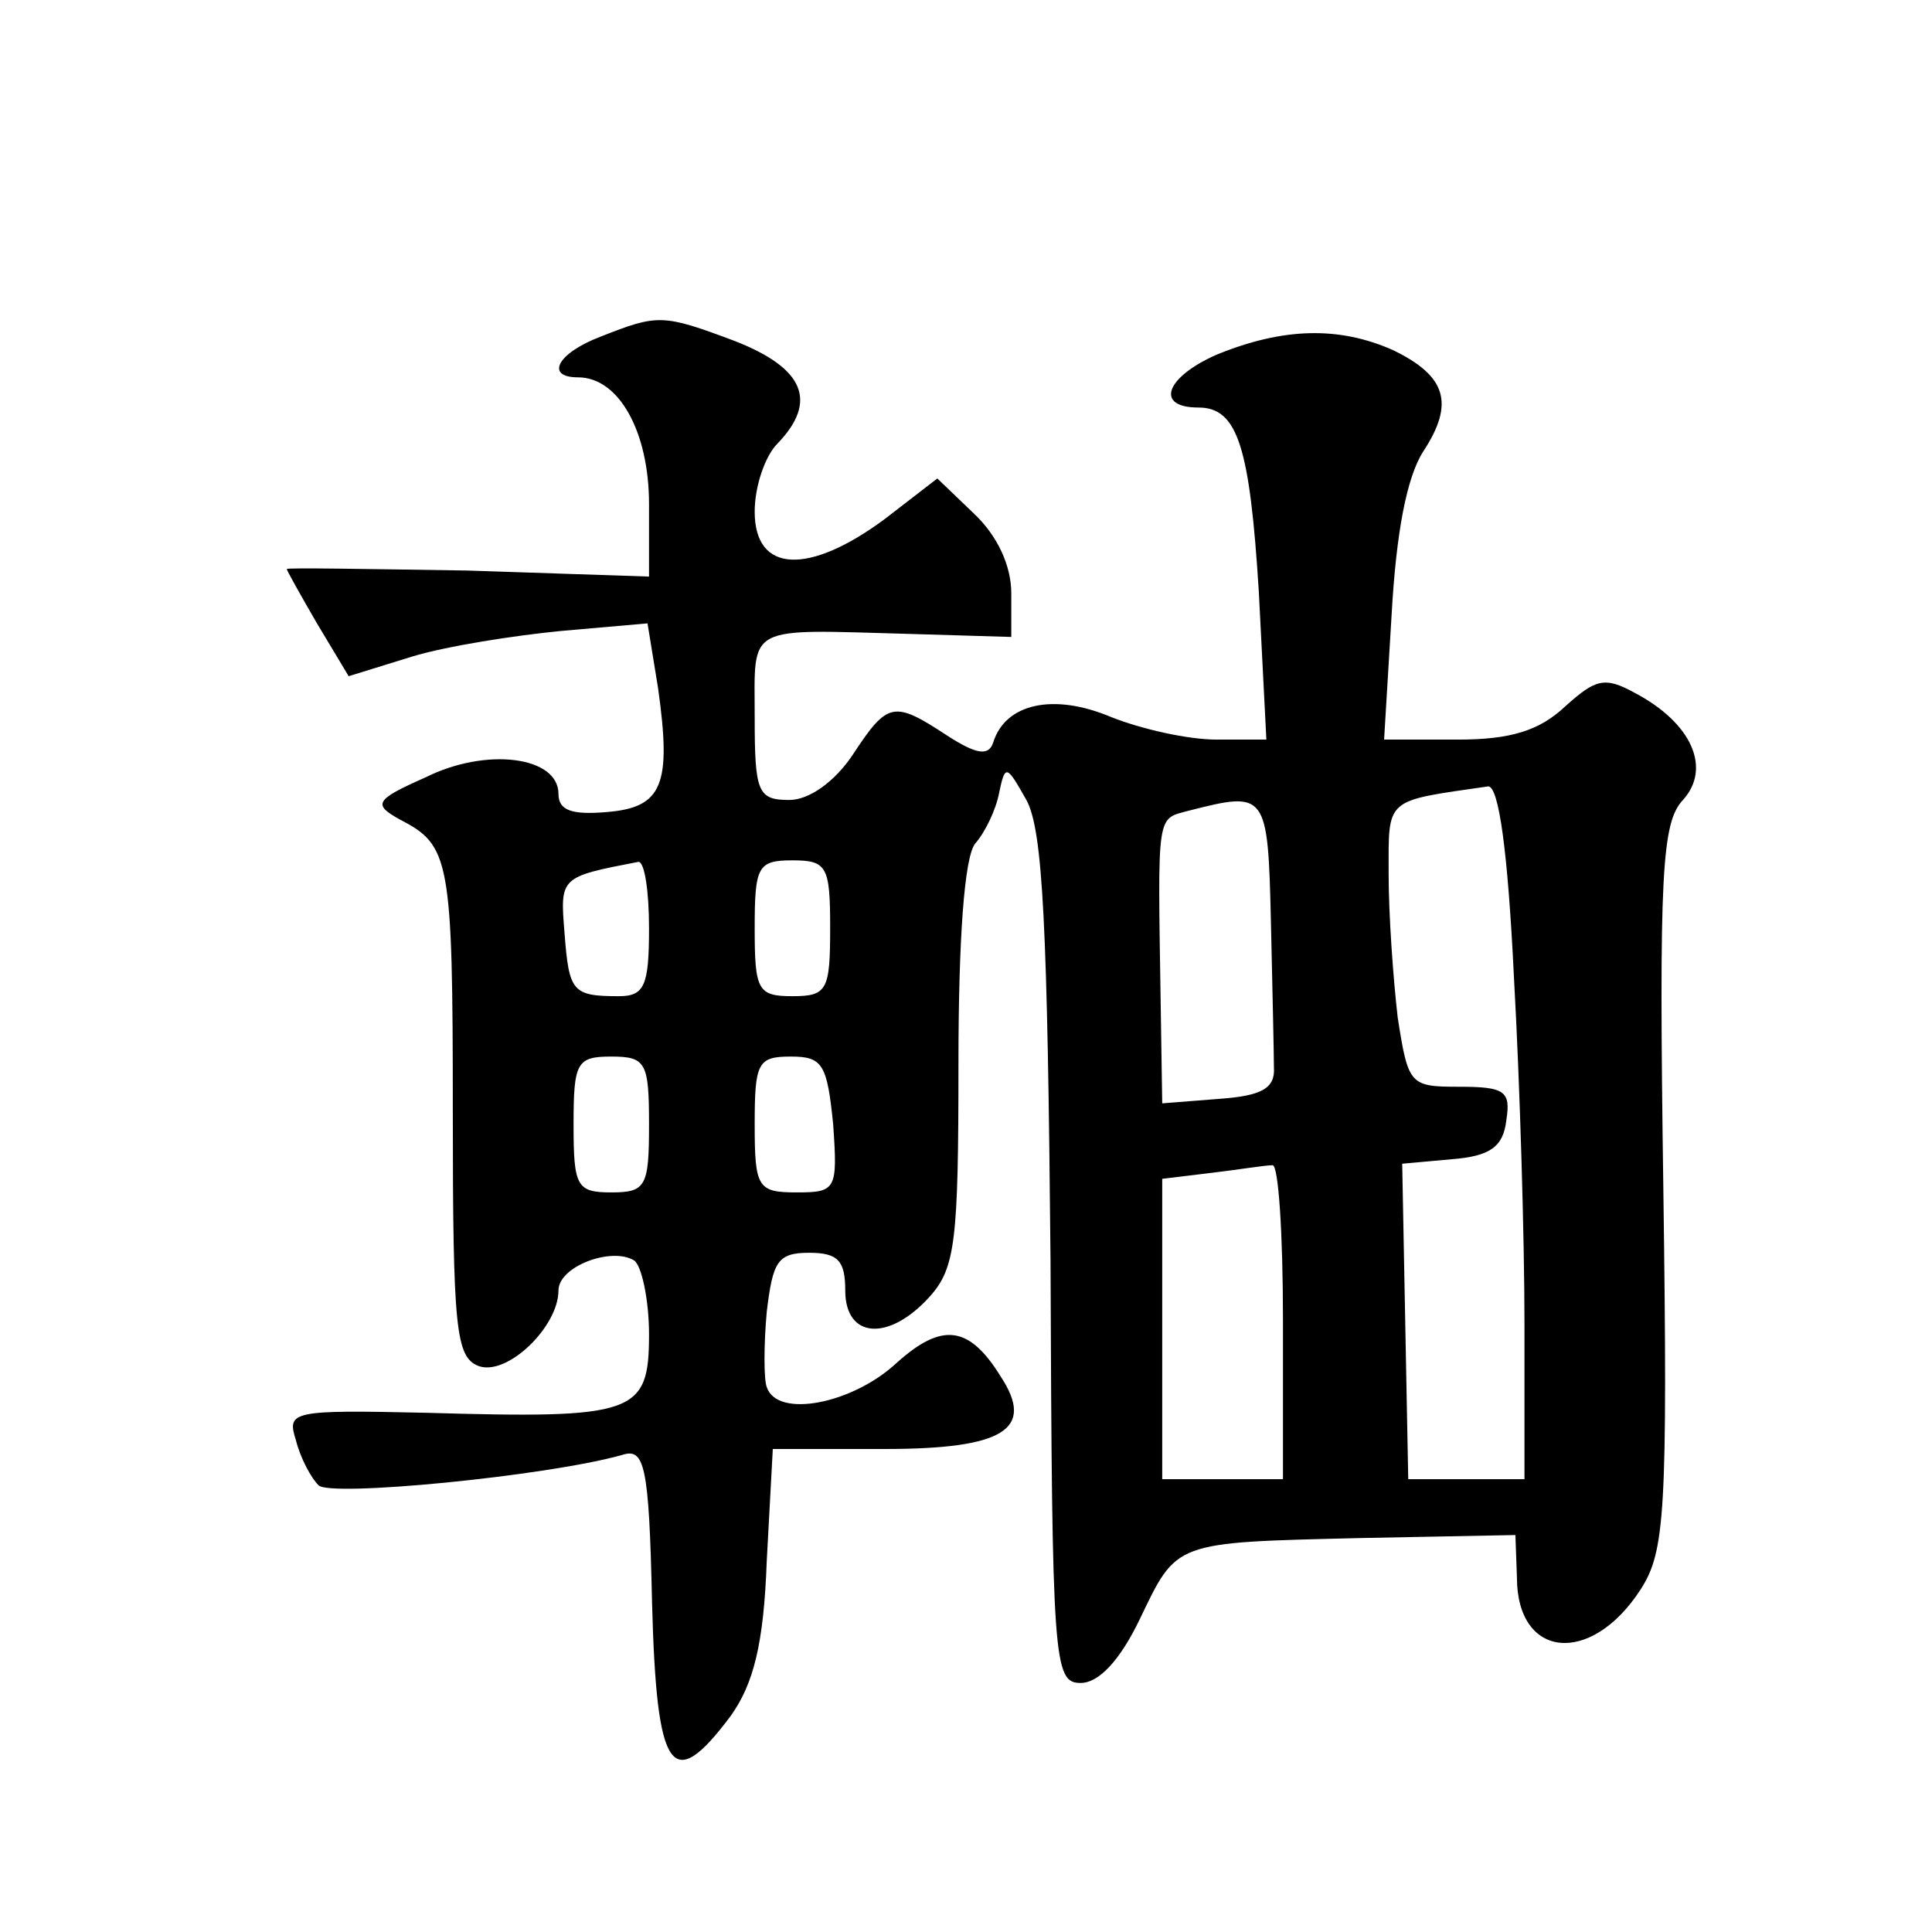 <?xml version="1.0" standalone="no"?>
<!DOCTYPE svg PUBLIC "-//W3C//DTD SVG 20010904//EN"
 "http://www.w3.org/TR/2001/REC-SVG-20010904/DTD/svg10.dtd">
<svg version="1.0" xmlns="http://www.w3.org/2000/svg"
 width="128pt" height="128pt" viewBox="0 0 128 128"
 preserveAspectRatio="xMidYMid meet">
<g transform="translate(0,128) scale(0.1,-0.1)"
fill="#0" stroke="none">
<path d="M398 1057 c-29 -11 -37 -27 -15 -27 27 0 47 -36 47 -84 l0 -48 -120 4
c-66 1 -120 2 -120 1 0 -1 9 -17 20 -36 l21 -35 42 13 c23 7 68 14 99 17 l57 5
7 -43 c9 -64 3 -79 -34 -82 -23 -2 -32 1 -32 12 0 25 -48 31 -88 11 -34 -15 -35
-18 -17 -28 33 -17 35 -26 35 -193 0 -145 2 -163 17 -169 19 -7 53 26 53 50 0 16
35 29 50 20 5 -3 10 -26 10 -49 0 -53 -9 -56 -148 -52 -89 2 -92 1 -86 -18 3 -12
10 -25 15 -30 7 -8 151 6 201 20 15 5 18 -6 20 -98 3 -113 13 -127 52 -75 15 21
22 47 24 103 l4 74 74 0 c79 0 100 13 77 48 -21 34 -39 36 -69 9 -29 -27 -79 -37
-86 -16 -2 5 -2 28 0 50 4 33 7 39 28 39 19 0 24 -5 24 -25 0 -32 29 -34 56 -4
17 19 19 37 19 154 0 84 4 137 11 146 7 8 14 23 16 34 4 19 5 18 18 -5 11 -20 14
-84 16 -305 1 -267 2 -280 20 -280 12 0 26 15 39 42 25 52 22 51 146 54 l103 2
1 -28 c0 -54 49 -59 82 -8 16 25 18 50 15 266 -3 209 -1 242 13 257 19 21 6 51
-32 71 -20 11 -26 9 -46 -9 -17 -16 -36 -22 -71 -22 l-49 0 5 83 c3 54 10 91 21
108 21 32 15 50 -20 67 -36 16 -73 15 -117 -3 -34 -15 -41 -35 -12 -35 26 0 34
-26 40 -122 l5 -98 -33 0 c-19 0 -50 7 -70 15 -38 16 -70 9 -78 -17 -3 -9 -11 -8
-31 5 -35 23 -39 22 -62 -13 -12 -18 -29 -30 -42 -30 -21 0 -23 5 -23 55 0 62 -7
58 103 55 l67 -2 0 29 c0 18 -9 38 -25 53 l-24 23 -35 -27 c-50 -37 -86 -36 -86
5 0 17 7 37 15 45 27 28 18 50 -28 68 -48 18 -51 18 -89 3z m605 -424 c4 -71 7
-174 7 -230 l0 -103 -38 0 -39 0 -2 104 -2 105 33 3 c25 2 34 8 36 26 3 19 -1 22
-31 22 -33 0 -34 1 -41 46 -3 26 -6 68 -6 95 0 51 -3 48 66 58 7 0 13 -43 17 -126z
m-161 37 c1 -44 2 -88 2 -97 1 -14 -8 -19 -36 -21 l-38 -3 -1 65 c-2 130 -3 123
19 129 51 13 52 12 54 -73z m-412 -5 c0 -38 -3 -45 -20 -45 -31 0 -33 3 -36 42
-3 37 -3 37 49 47 4 0 7 -19 7 -44z m120 0 c0 -41 -2 -45 -25 -45 -23 0 -25 4 -25
45 0 41 2 45 25 45 23 0 25 -4 25 -45z m-120 -130 c0 -41 -2 -45 -25 -45 -23 0
-25 4 -25 45 0 41 2 45 25 45 23 0 25 -4 25 -45z m122 0 c3 -43 2 -45 -24 -45 -26
0 -28 3 -28 45 0 41 2 45 24 45 21 0 24 -5 28 -45z m298 -130 l0 -105 -40 0 -40
0 0 99 0 100 33 4 c17 2 35 5 40 5 4 1 7 -45 7 -103z"/>
</g>
</svg>
